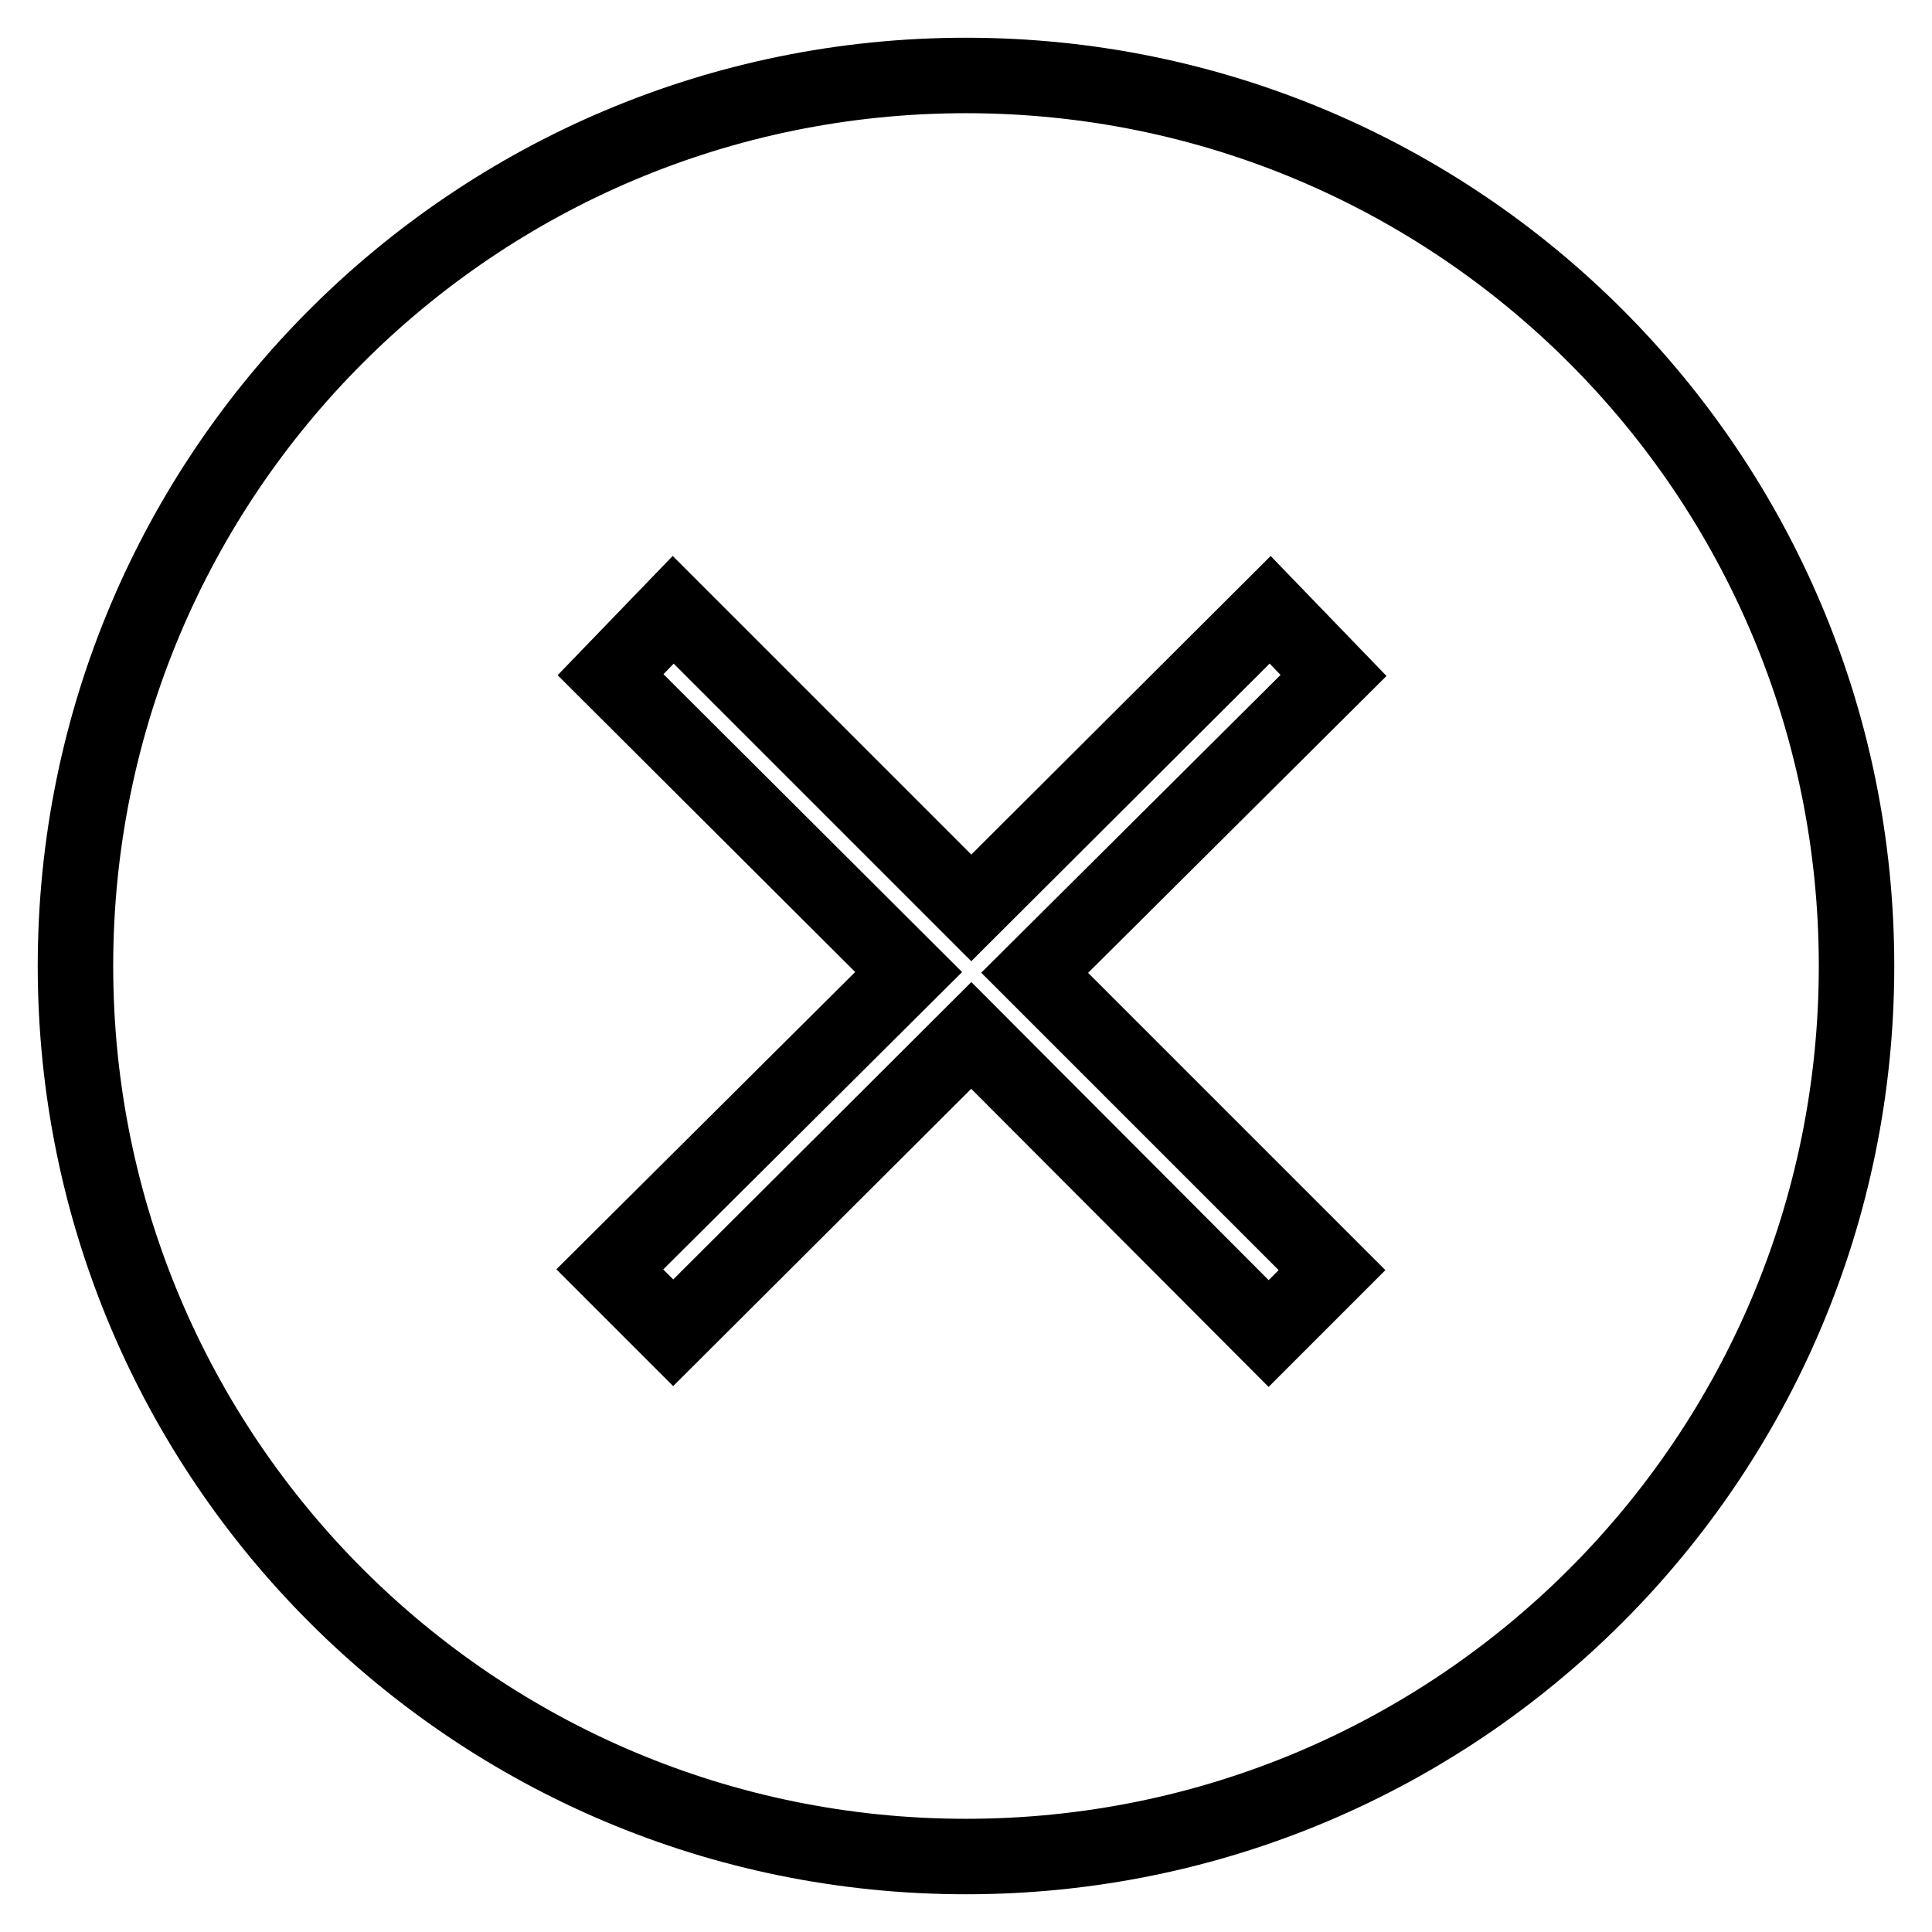<?xml version="1.0" encoding="utf-8"?>
<!-- Svg Vector Icons : http://www.onlinewebfonts.com/icon -->
<!DOCTYPE svg PUBLIC "-//W3C//DTD SVG 1.1//EN" "http://www.w3.org/Graphics/SVG/1.1/DTD/svg11.dtd">
<svg version="1.1" xmlns="http://www.w3.org/2000/svg" xmlns:xlink="http://www.w3.org/1999/xlink" x="0px" y="0px" viewBox="0 0 256 256" enable-background="new 0 0 256 256" xml:space="preserve">
<g> <path stroke-width="10" fill-opacity="0" stroke="#000000"  d="M128,246c65.2,0,118-52.8,118-118c0-65.2-52.8-118-118-118C62.8,10,10,62.8,10,128 C10,193.2,62.8,246,128,246z M89.2,80.8l39.5,39.5l39.6-39.5l8.4,8.7l-39.6,39.4l39.4,39.4l-8.4,8.4l-39.4-39.5l-39.5,39.4 l-8.4-8.4l39.6-39.4L80.9,89.4L89.2,80.8z"/></g>
</svg>